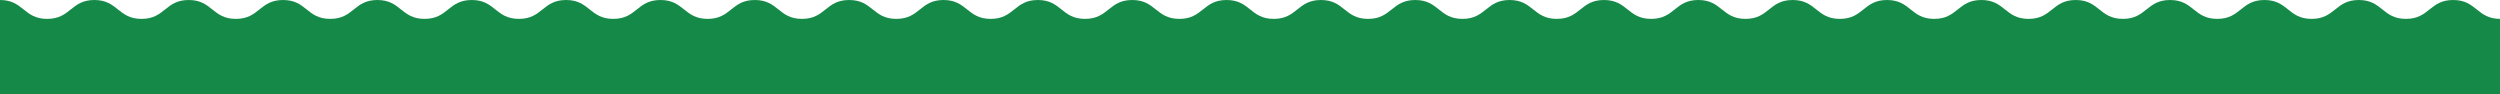 <?xml version="1.0" encoding="UTF-8"?> <svg xmlns="http://www.w3.org/2000/svg" version="1.1" viewBox="0 0 1589.8 60"><defs><style> .cls-1 { fill: #158a48; } </style></defs><g><g id="Layer_1"><g id="Layer_1-2" data-name="Layer_1"><path class="cls-1" d="M0,0c15,0,15,12,30,12S45,0,60,0s15,12,30,12S105,0,120,0s15,12,30,12S165,0,180,0s15,12,30,12S225,0,240,0s15,12,30,12,15-12,30-12,15,12,30,12,15-12,30-12,15,12,30,12,15-12,30-12,15,12,30,12,15-12,30-12,15,12,30,12,15-12,30-12,15,12,30,12,15-12,30-12,15,12,30,12,15-12,30-12,15,12,30,12,15-12,30-12,15,12,30,12,15-12,30-12,15,12,30,12,15-12,30-12,15,12,30,12,15-12,30-12,15,12,30,12,15-12,30-12,15,12,30,12,15-12,30-12,15,12,30,12,15-12,30-12,15,12,30,12,15-12,30-12,15,12,30,12,15-12,30-12,15,12,30,12,15-12,30-12,15,12,30,12,15-12,30-12,15,12,30,12,15-12,30-12,15,12,30,12,15-12,30-12,15,12,30,12,15-12,30-12,15,12,30,12,15-12,30-12,15,12,30,12v48H0V0Z"></path></g></g></g></svg> 